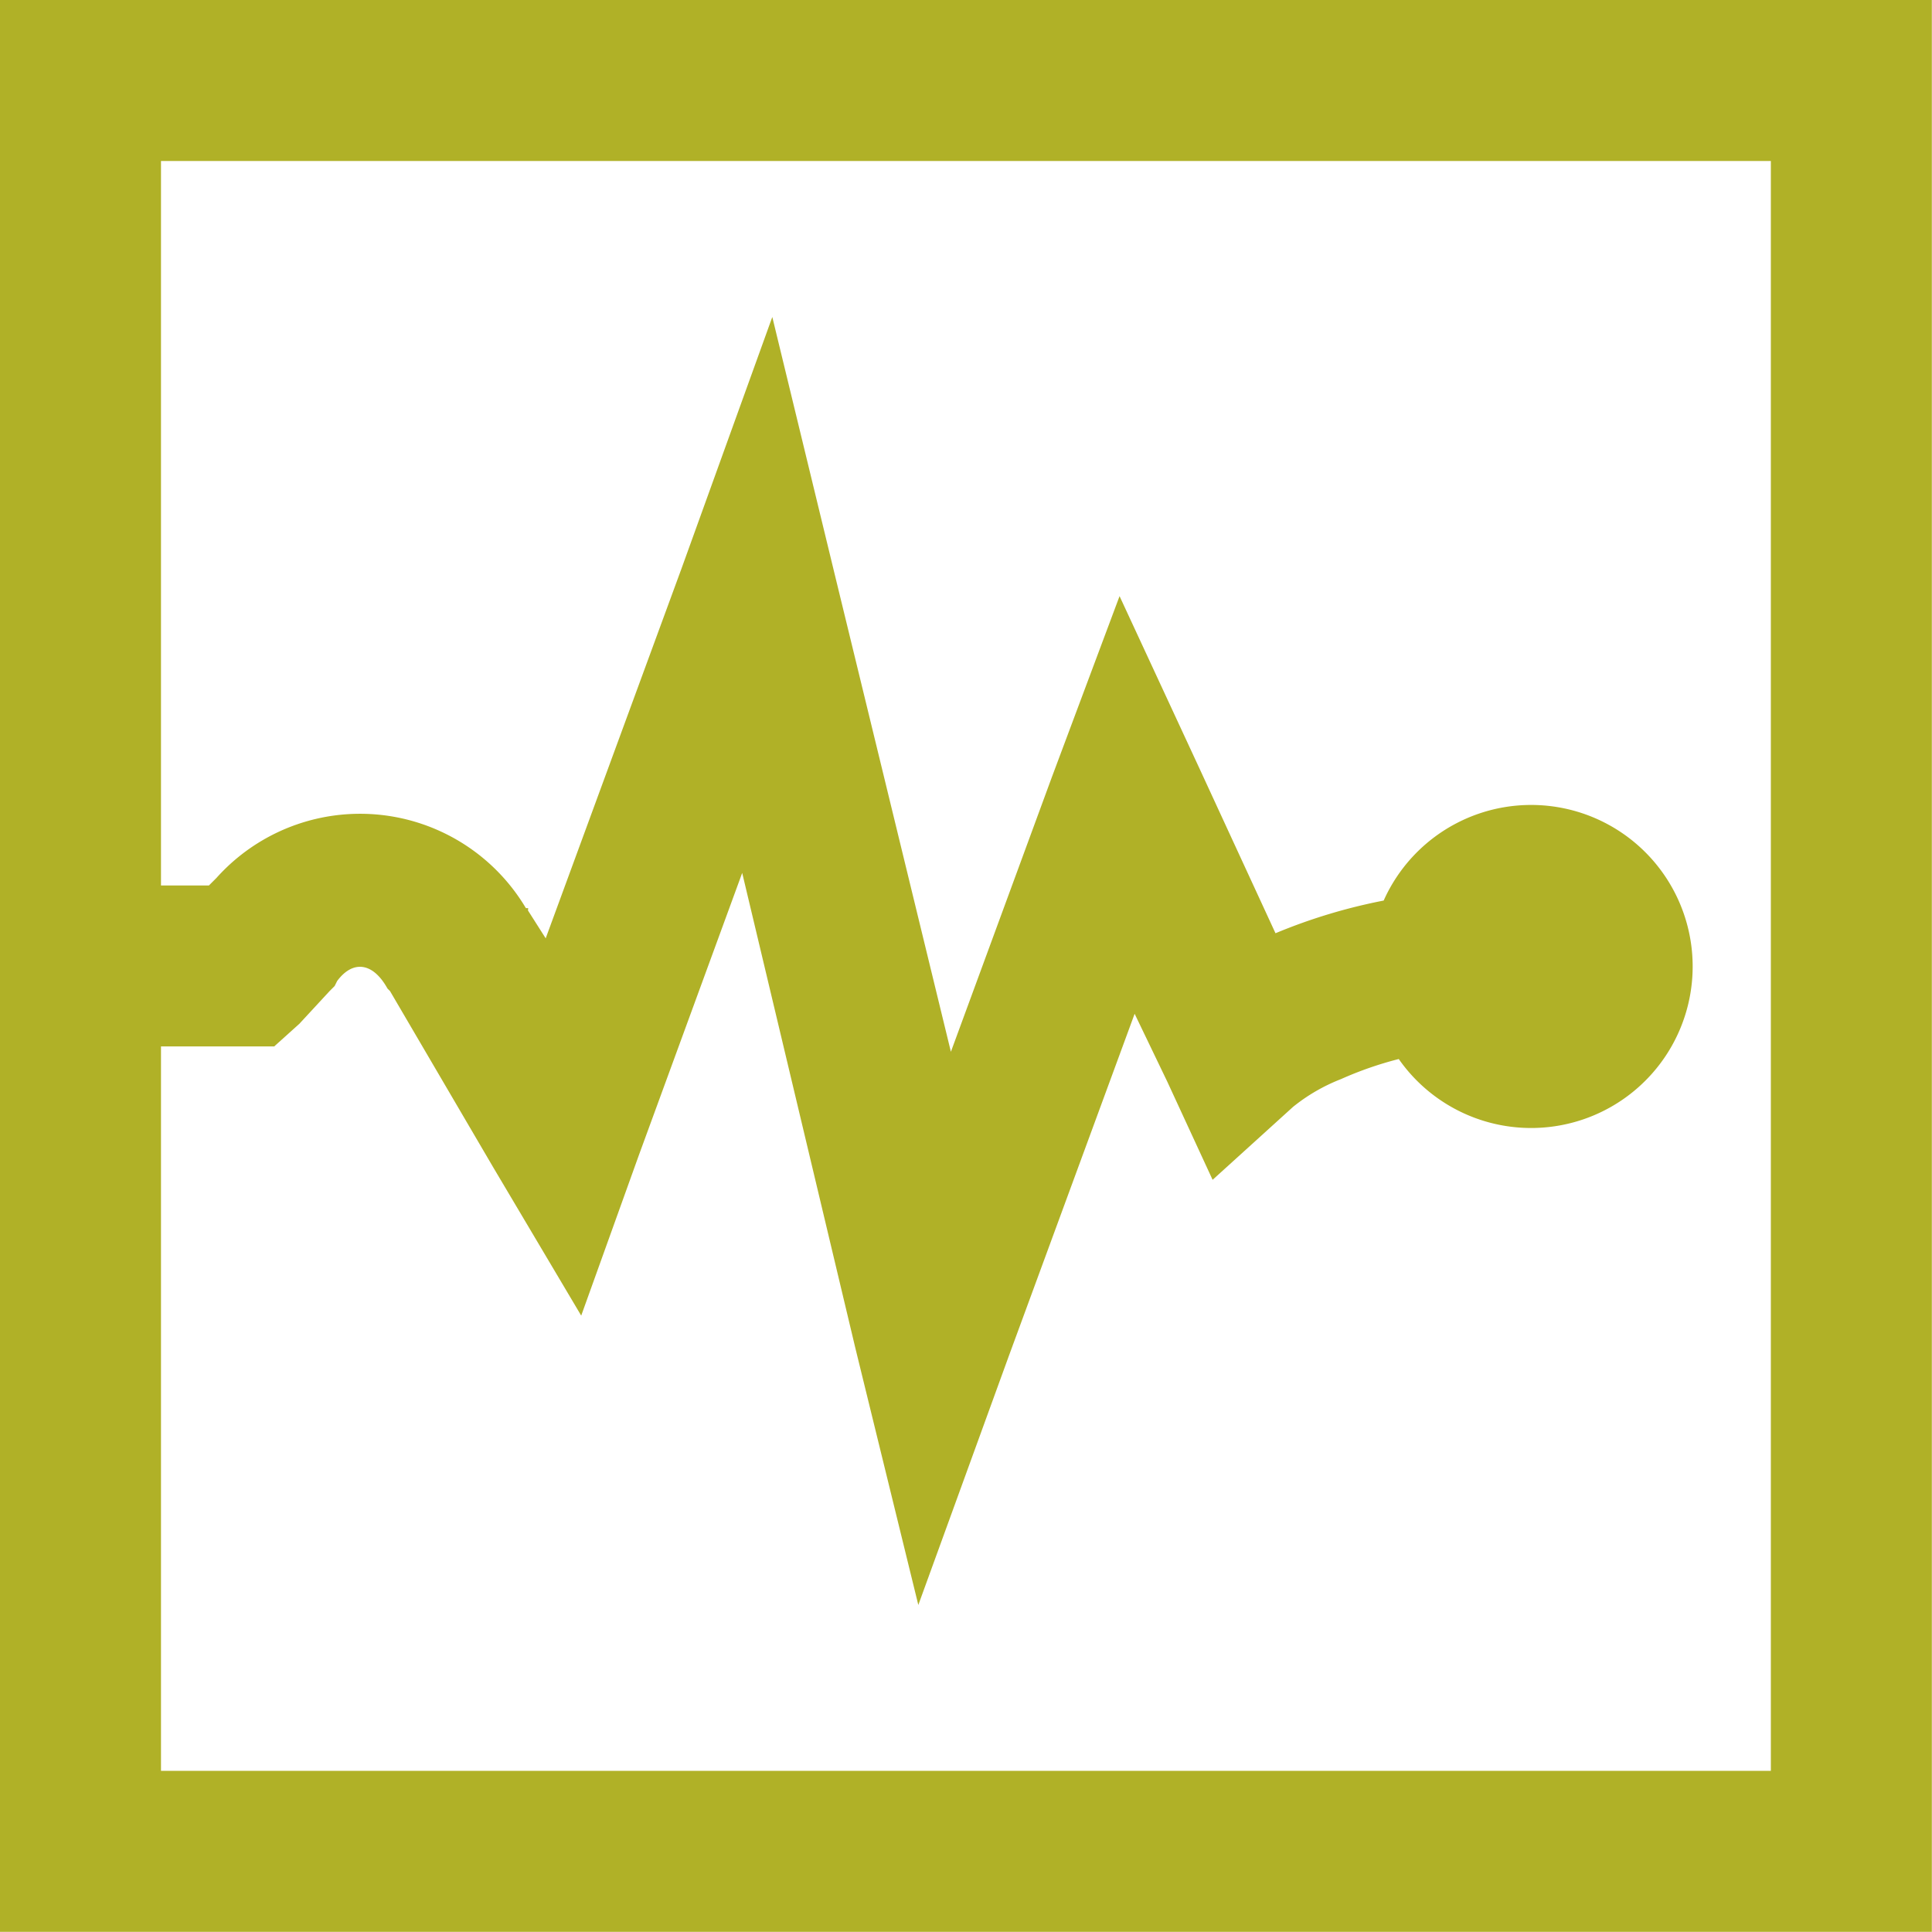 <svg xmlns="http://www.w3.org/2000/svg" width="36.003" height="36.003" viewBox="0 0 36.003 36.003">
  <g id="Group_1742" data-name="Group 1742" transform="translate(10718 -1722.997)">
    <rect id="Rectangle_545" data-name="Rectangle 545" width="36" height="36" transform="translate(-10718 1723)" fill="none"/>
    <path id="icons8-heartbeat" d="M0,0V36H36V0ZM3,3H33V33H3V19.5H5.11l.469-.422.563-.609.094-.094.047-.094c.287-.387.662-.357.938.141l.047.047,1.922,3.282,1.641,2.766,1.078-3,1.922-5.25,2.11,8.86,1.172,4.782L18.8,25.268l2.344-6.376.609,1.266.844,1.828,1.5-1.36a3.361,3.361,0,0,1,.891-.516,6.672,6.672,0,0,1,1.078-.375,3.01,3.01,0,1,0-.281-2.953,10.375,10.375,0,0,0-2.016.609l-1.406-3.047-1.5-3.235L19.6,14.486,17.72,19.6l-2.156-8.86L14.392,5.907,12.7,10.595l-2.531,6.891-.328-.516c-.006-.012.006-.035,0-.047H9.8a3.594,3.594,0,0,0-5.766-.563l-.141.141H3Z" transform="translate(-10718 1722.997)" fill="#b0b127"/>
  </g>
</svg>
